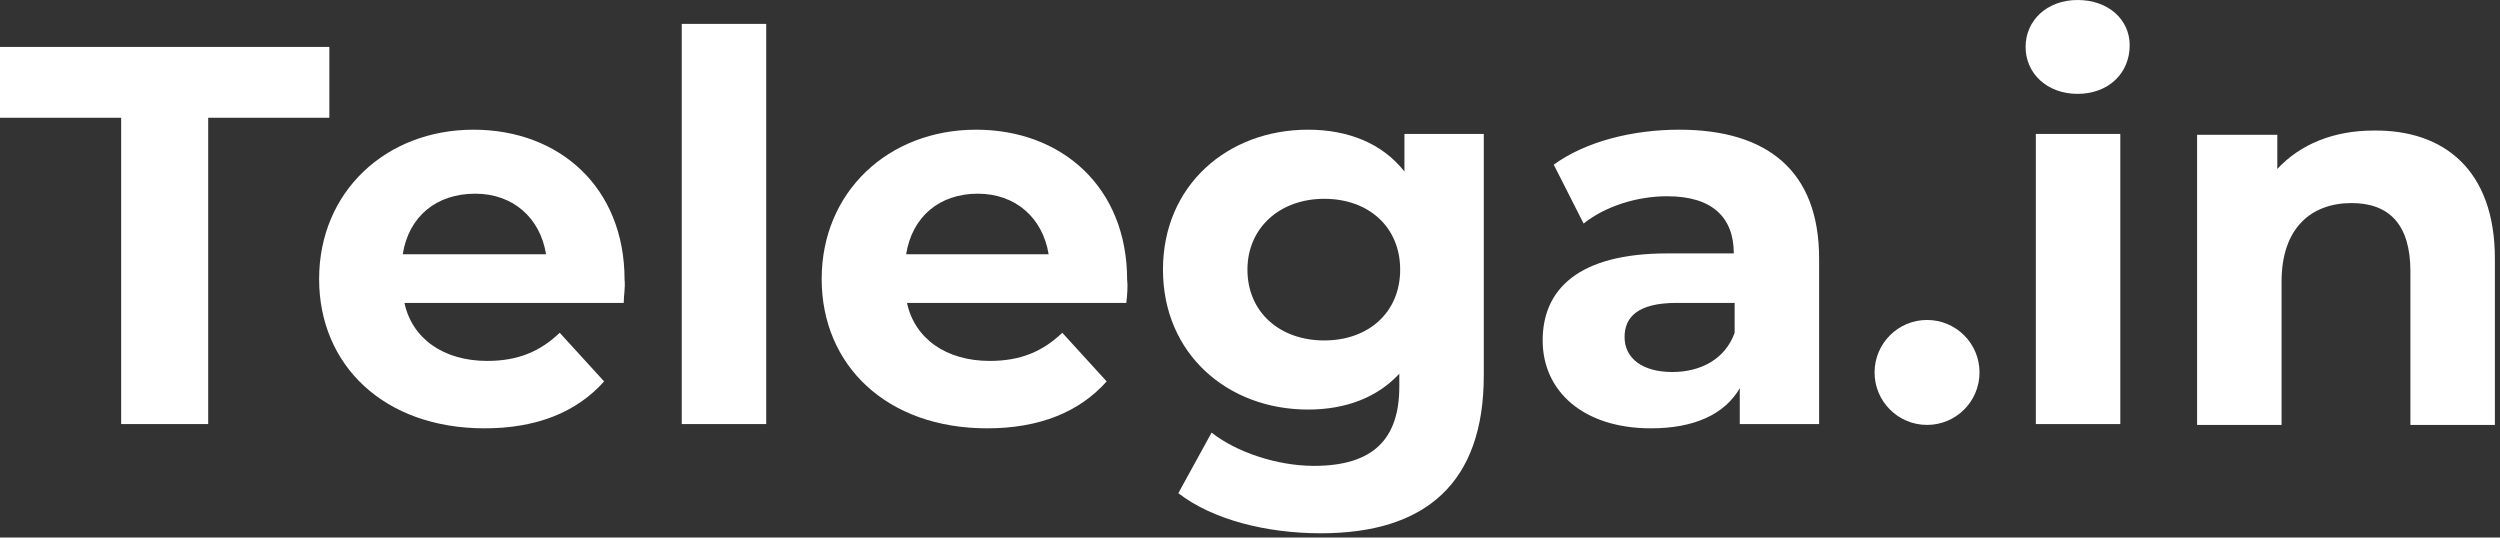 <?xml version="1.0" encoding="UTF-8"?> <svg xmlns="http://www.w3.org/2000/svg" width="293" height="63" viewBox="0 0 293 63" fill="none"><rect x="0" y="0" width="293" height="63" fill="#333333" stroke="none"/><g clip-path="url(#clip0_3046_7189)"><path d="M219.7 43.65C219.7 47.047 222.453 49.8 225.85 49.8C229.247 49.8 232 47.047 232 43.65C232 40.253 229.247 37.5 225.85 37.5C222.453 37.5 219.7 40.253 219.7 43.65Z" fill="white"></path><path d="M14.2 13.8H0V5.5H38.6V13.8H24.4V49.7H14.2V13.8Z" fill="white"></path><path d="M73.1 35.5H47.4C48.3 39.7 52 42.3 57.1 42.3C60.7 42.3 63.3 41.2 65.6 39L70.8 44.7C67.6 48.3 62.9 50.2 56.8 50.2C45 50.2 37.4 42.8 37.4 32.7C37.4 22.5 45.2 15.2 55.5 15.2C65.5 15.2 73.2 21.9 73.2 32.8C73.3 33.6 73.1 34.7 73.1 35.5ZM47.2 29.8H64C63.3 25.5 60.1 22.7 55.7 22.7C51.1 22.7 47.9 25.4 47.2 29.8Z" fill="white"></path><path d="M79.9 2.8H89.8V49.7H79.9V2.8Z" fill="white"></path><path d="M132 35.5H106.3C107.2 39.7 110.9 42.3 116 42.3C119.6 42.3 122.2 41.2 124.5 39L129.7 44.7C126.5 48.3 121.8 50.2 115.7 50.2C103.9 50.2 96.3 42.8 96.3 32.7C96.3 22.5 104.1 15.2 114.4 15.2C124.4 15.2 132.1 21.9 132.1 32.8C132.2 33.6 132.1 34.7 132 35.5ZM106.2 29.8H122.9C122.2 25.5 119 22.7 114.6 22.7C110.1 22.7 106.9 25.4 106.2 29.8Z" fill="white"></path><path d="M173.9 15.7V44C173.9 56.6 167.1 62.5 154.8 62.5C148.4 62.5 142.1 60.9 138.1 57.8L142 50.7C144.9 53 149.7 54.6 154 54.6C161 54.6 164 51.4 164 45.3V43.8C161.4 46.6 157.7 48 153.3 48C143.9 48 136.3 41.5 136.3 31.6C136.3 21.7 143.9 15.2 153.3 15.2C158 15.2 162 16.8 164.6 20.1V15.7H173.9ZM164.1 31.6C164.1 26.6 160.4 23.3 155.2 23.3C150 23.3 146.2 26.7 146.2 31.6C146.2 36.6 150 39.9 155.2 39.9C160.4 39.9 164.1 36.6 164.1 31.6Z" fill="white"></path><path d="M213.2 30.3V49.7H203.9V45.5C202.1 48.6 198.5 50.2 193.5 50.2C185.5 50.2 180.8 45.8 180.8 39.9C180.8 33.9 185 29.7 195.4 29.7H203.2C203.2 25.5 200.7 23 195.4 23C191.8 23 188.1 24.2 185.6 26.2L182.1 19.3C185.8 16.6 191.3 15.2 196.8 15.2C207.1 15.2 213.2 20 213.2 30.3ZM203.3 39V35.5H196.5C191.9 35.5 190.4 37.2 190.4 39.5C190.4 42 192.5 43.6 196 43.6C199.3 43.6 202.2 42.1 203.3 39Z" fill="white"></path><path d="M237.4 5.5C237.4 2.4 239.9 0 243.5 0C247.1 0 249.6 2.3 249.6 5.3C249.6 8.6 247.1 11 243.5 11C239.9 11 237.4 8.6 237.4 5.5ZM238.6 15.7H248.5V49.7H238.6V15.7Z" fill="white"></path><path d="M292.4 30.3V49.8H282.5V31.8C282.5 26.3 280 23.8 275.6 23.8C270.9 23.8 267.4 26.7 267.4 33V49.8H257.5V15.8H266.9V19.8C269.6 16.9 273.5 15.3 278.2 15.3C286.4 15.2 292.4 19.9 292.4 30.3Z" fill="white"></path></g><defs><clipPath id="clip0_3046_7189"><rect width="293" height="63" fill="white"></rect></clipPath></defs></svg> 